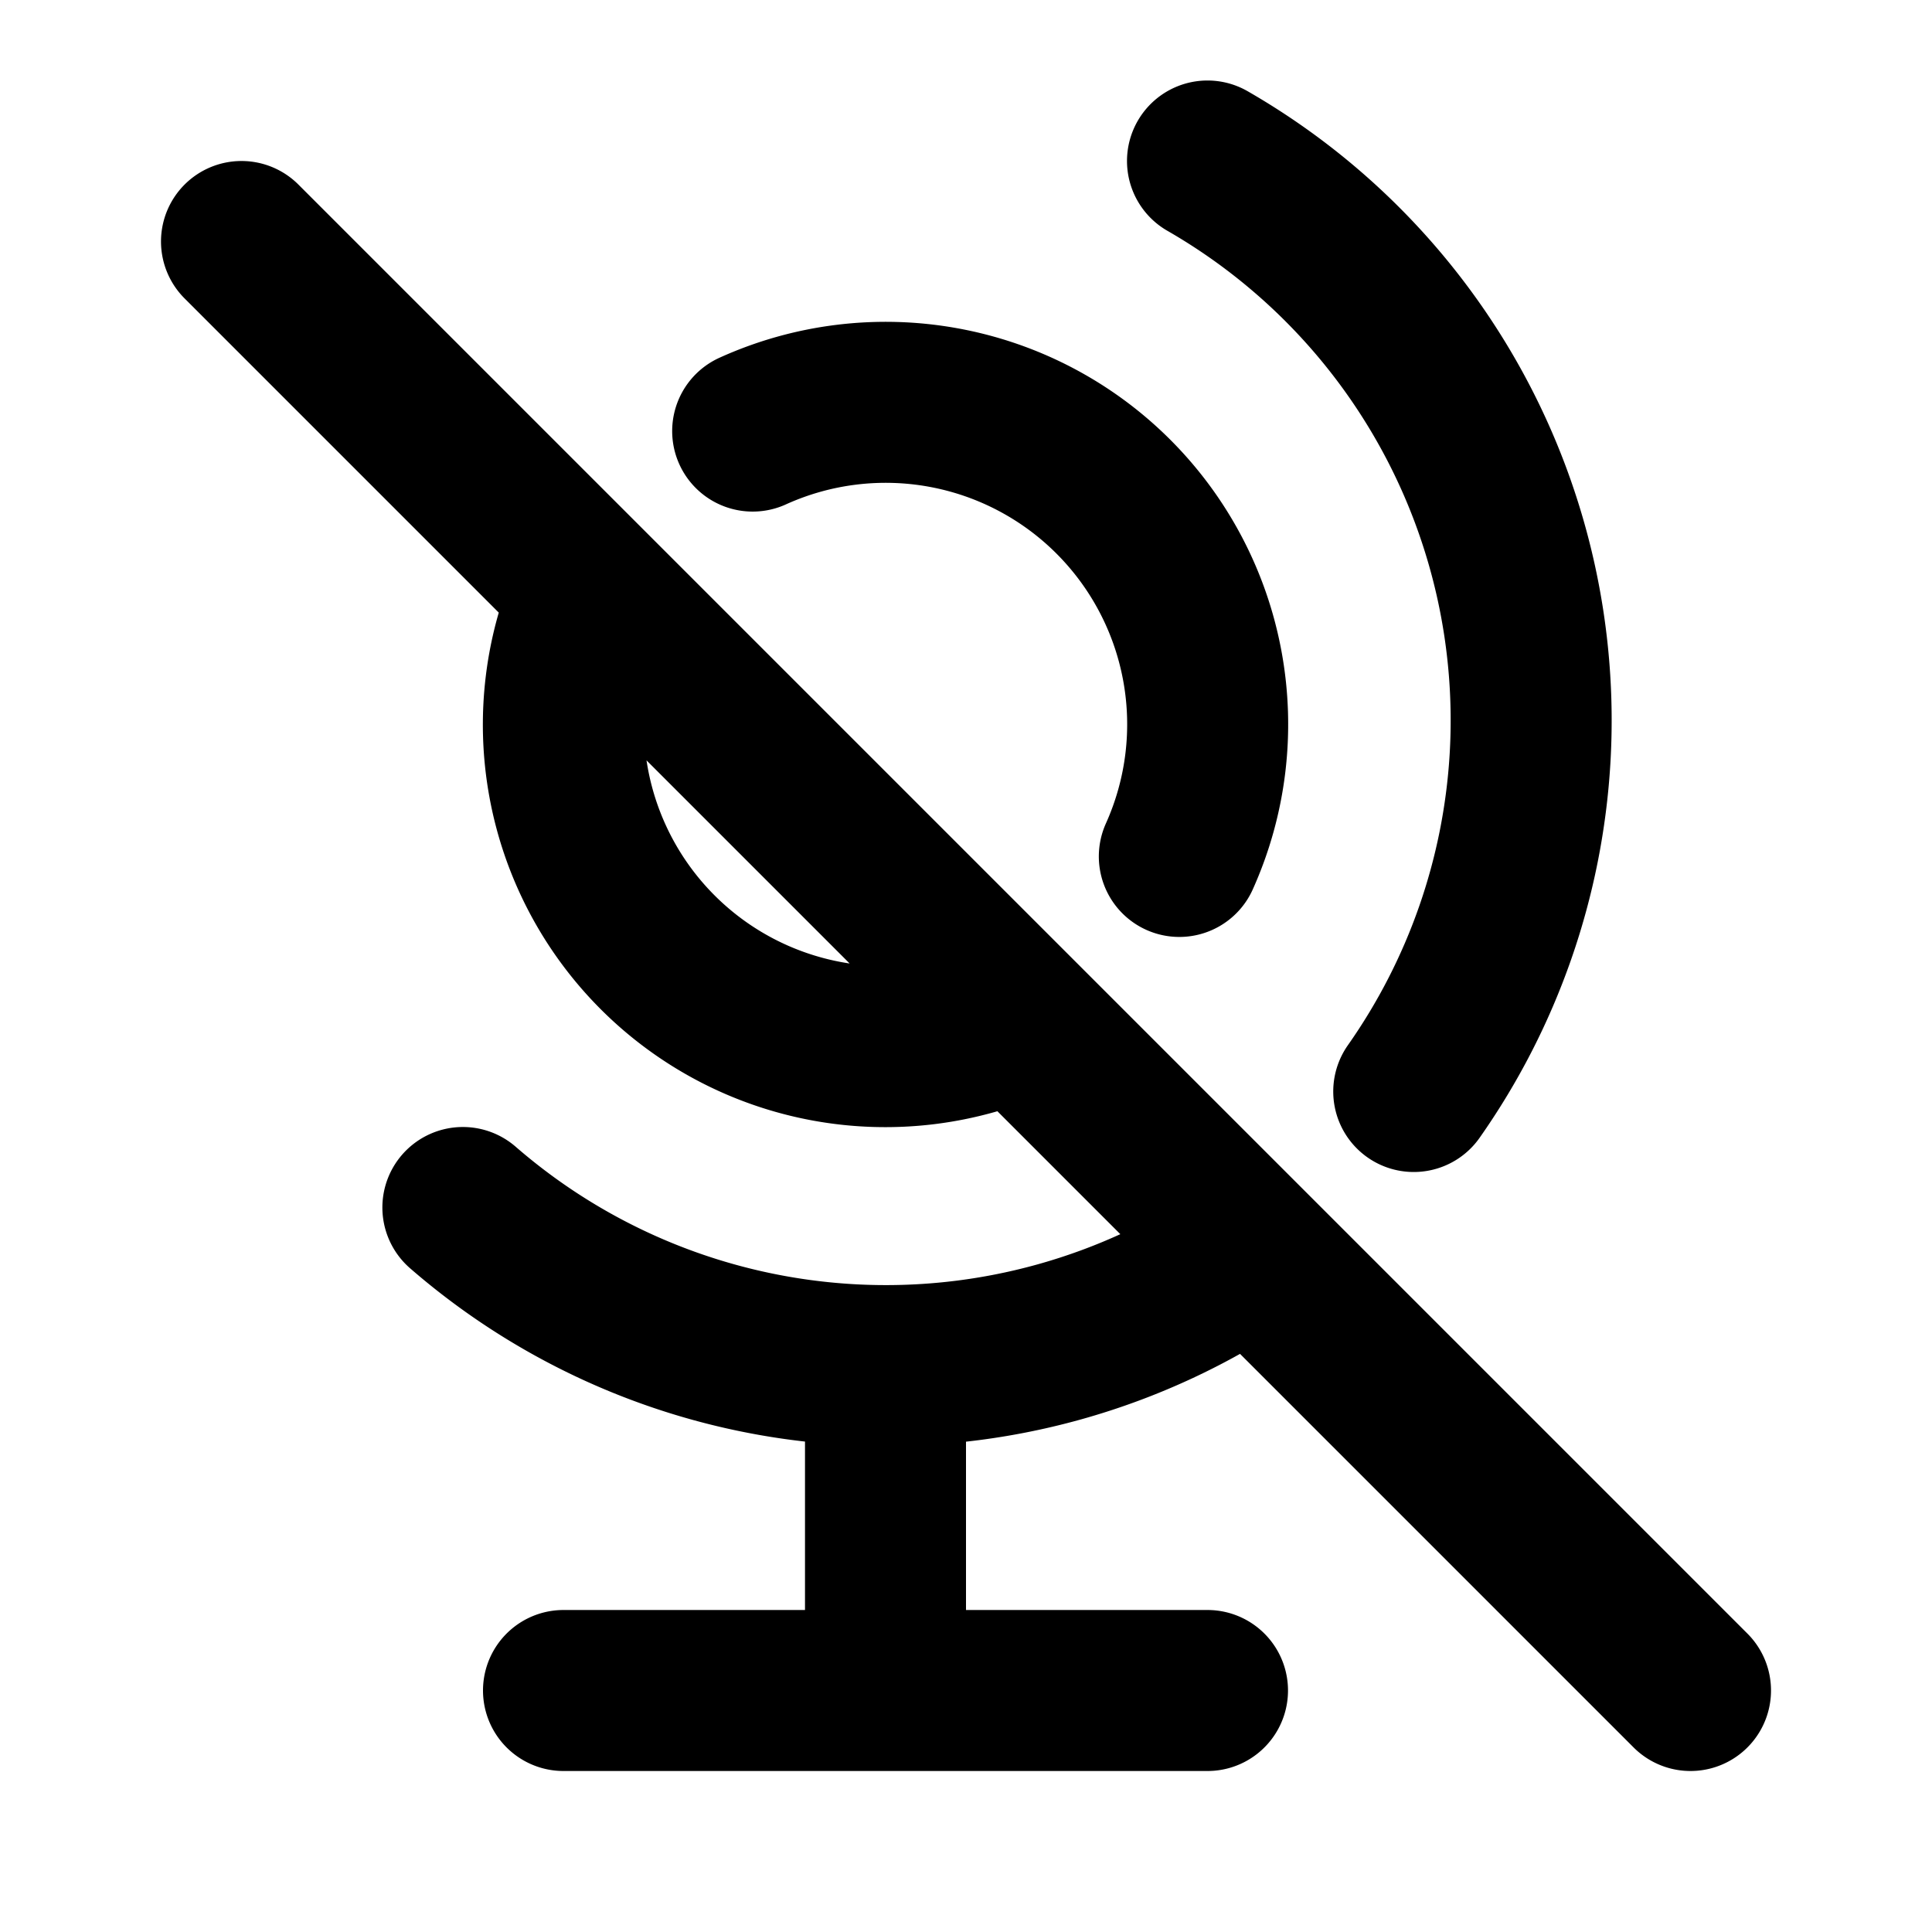 <?xml version="1.0" encoding="utf-8"?>
<!-- Generator: www.svgicons.com -->
<svg xmlns="http://www.w3.org/2000/svg" width="800" height="800" viewBox="0 0 24 24">
<path fill="none" stroke="currentColor" stroke-linecap="round" stroke-linejoin="round" stroke-width="2" d="M7.353 7.355a4 4 0 0 0 5.29 5.293m2.007-2.009a4 4 0 0 0-5.3-5.284M5.75 15a8.015 8.015 0 0 0 9.792.557m2.02-1.998A8.015 8.015 0 0 0 15 2m-4 15v4m-4 0h8M3 3l18 18"/>
</svg>